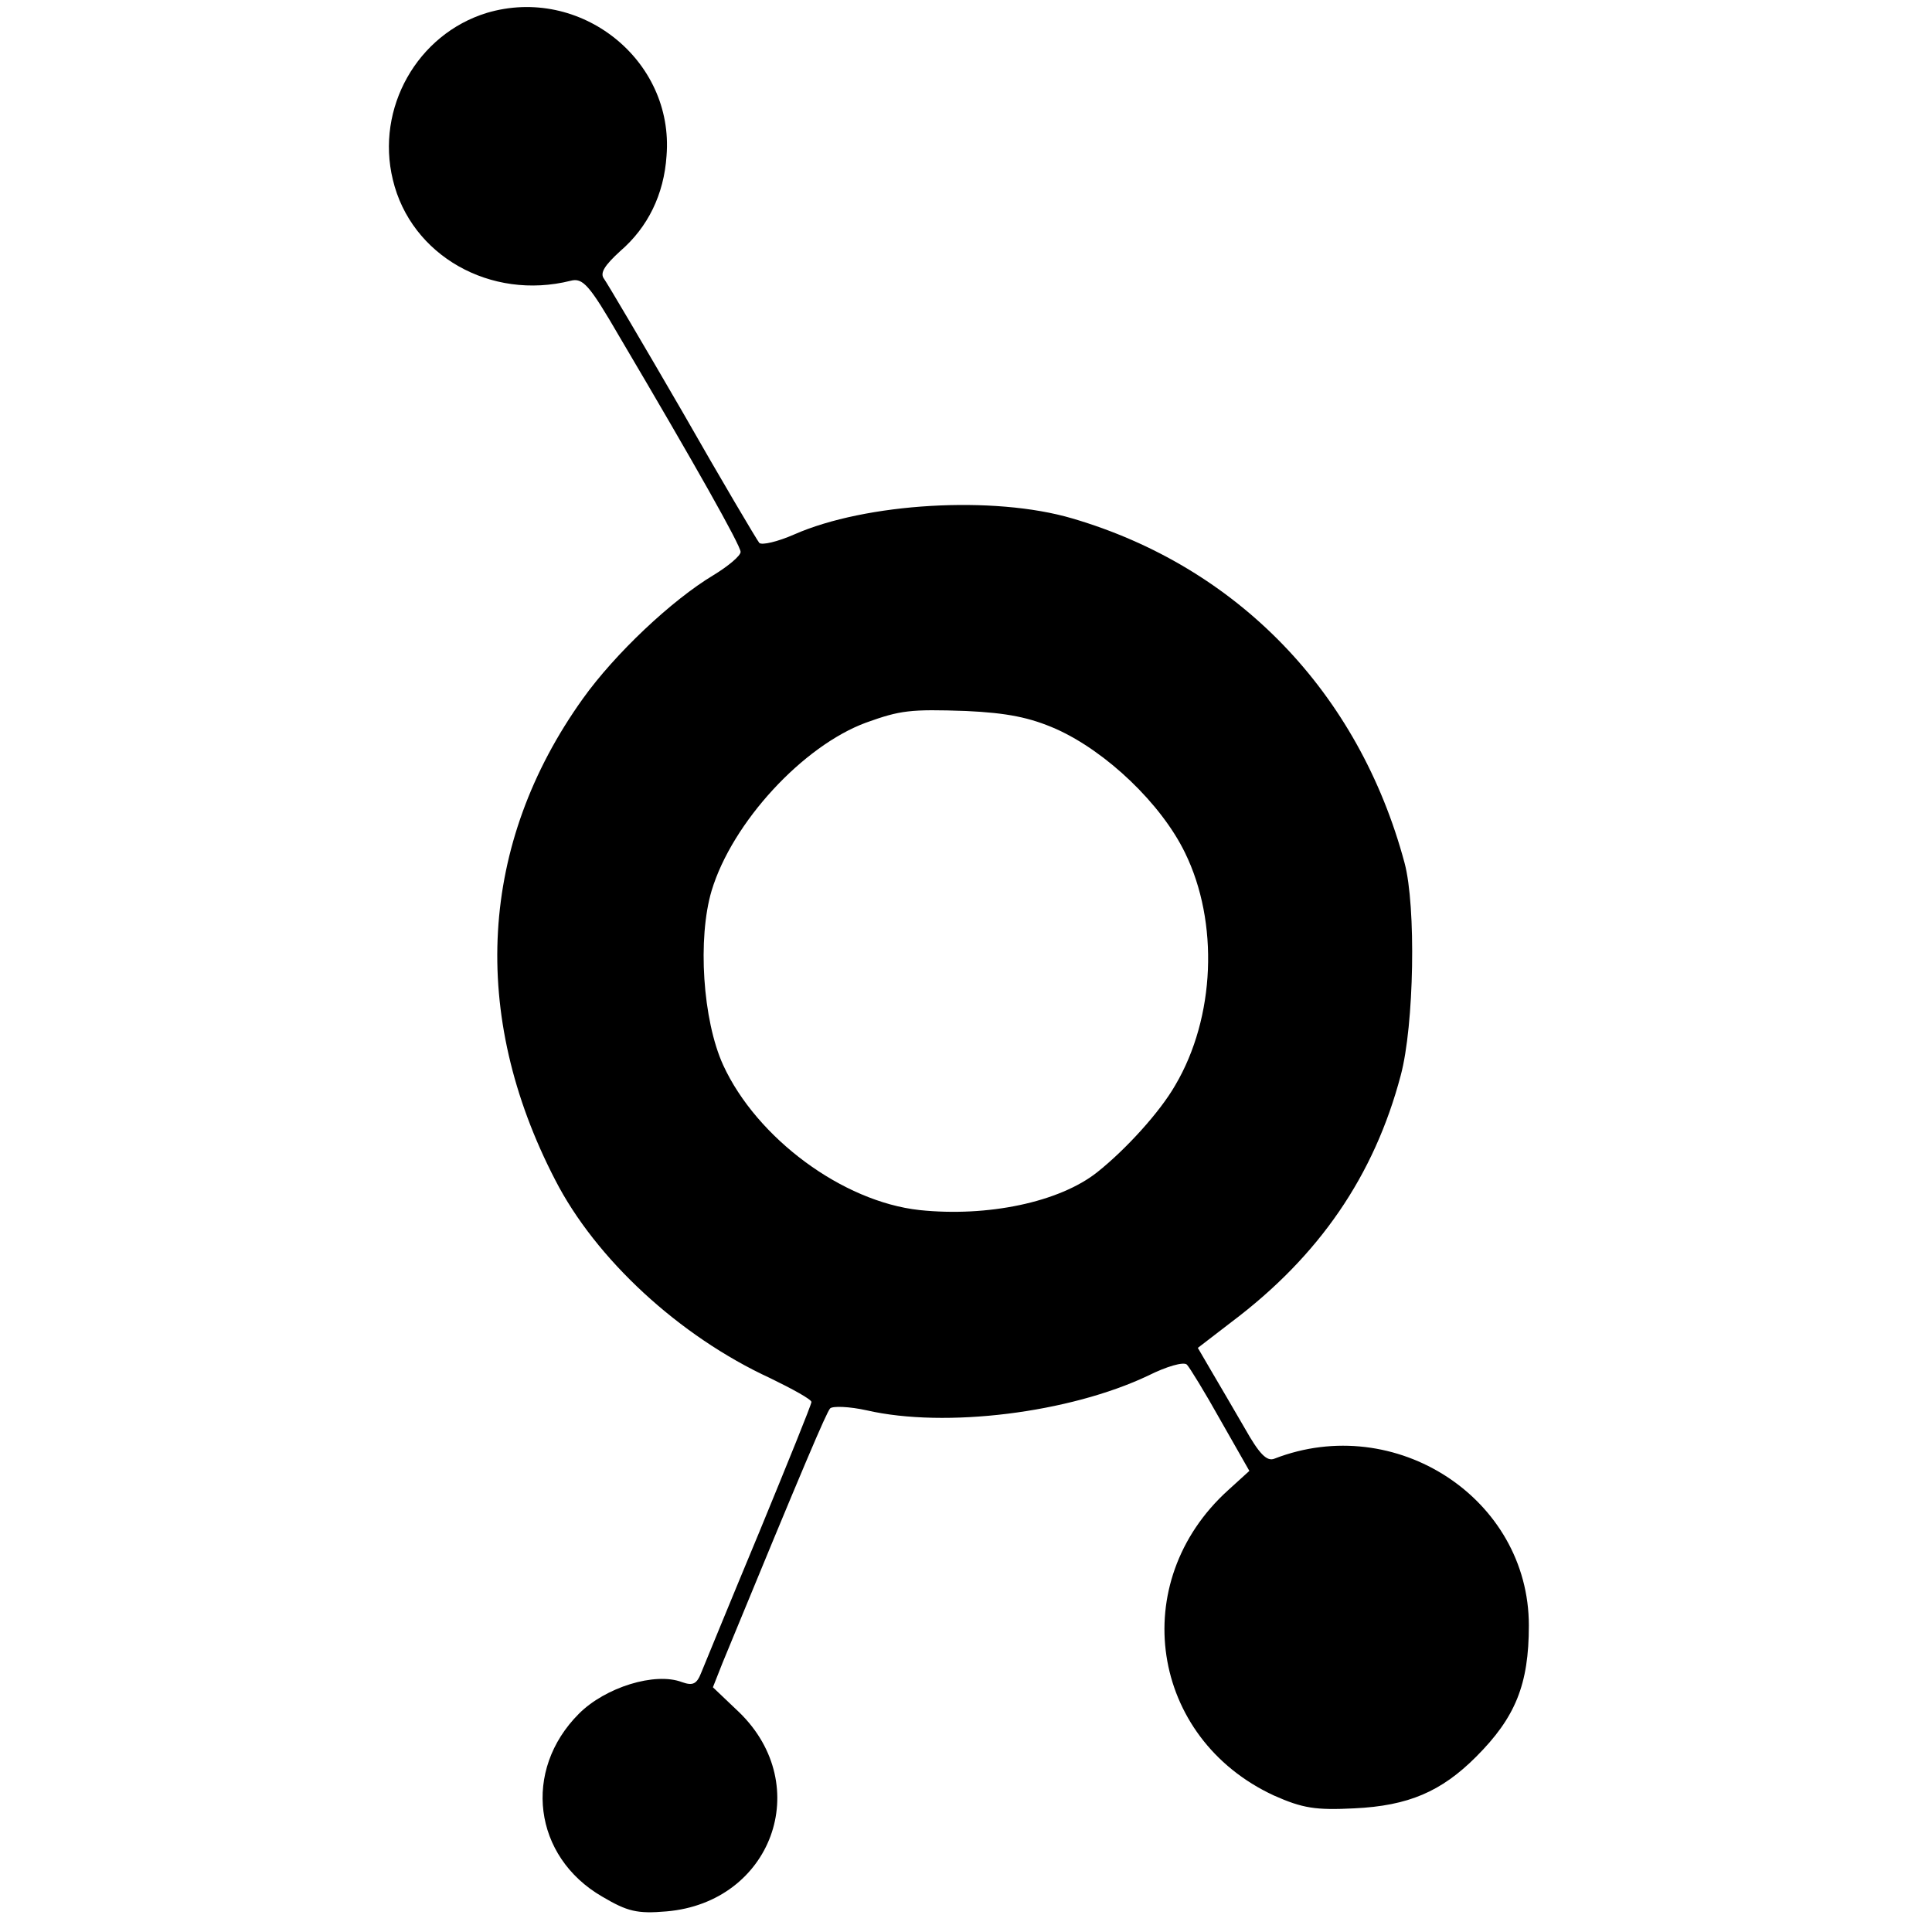 <?xml version="1.0" standalone="no"?>
<!DOCTYPE svg PUBLIC "-//W3C//DTD SVG 20010904//EN"
 "http://www.w3.org/TR/2001/REC-SVG-20010904/DTD/svg10.dtd">
<svg version="1.0" xmlns="http://www.w3.org/2000/svg"
 width="300pt" height="300pt" viewBox="0 0 300 300"
 preserveAspectRatio="xMidYMid meet">
<g transform="translate(0,300) scale(0.1,-0.1)"
fill="#000000" stroke="none">
<path d="M756 2980 c-108 -33 -173 -148 -146 -259 28 -118 152 -188 276 -157
19 5 29 -6 76 -87 117 -198 188 -324 188 -334 0 -6 -19 -22 -42 -36 -65 -39
-153 -122 -203 -192 -161 -225 -176 -490 -43 -747 63 -123 193 -243 334 -308
35 -17 64 -33 64 -37 0 -4 -37 -95 -81 -202 -45 -108 -85 -206 -90 -218 -7
-18 -13 -21 -30 -15 -42 16 -119 -8 -160 -49 -88 -88 -71 -222 36 -284 39 -23
54 -27 100 -23 163 14 230 195 113 309 l-41 39 15 38 c128 311 161 388 167
395 4 4 30 3 57 -3 122 -28 315 -4 437 54 28 14 55 22 60 17 4 -4 28 -43 52
-86 l45 -79 -33 -30 c-158 -143 -121 -385 71 -474 45 -20 65 -23 125 -20 84 4
135 26 189 80 61 61 82 112 82 204 0 197 -207 332 -395 259 -12 -5 -24 8 -46
47 -17 29 -40 69 -52 89 l-21 36 52 40 c137 103 222 228 263 383 21 78 24 263
6 330 -71 265 -260 460 -516 535 -122 36 -321 24 -432 -25 -25 -11 -50 -17
-54 -13 -4 5 -58 96 -119 203 -62 107 -117 200 -122 207 -7 9 1 21 25 43 43
37 68 88 72 148 12 149 -134 265 -279 222z m884 -1112 c78 -35 163 -116 200
-192 53 -108 47 -256 -15 -361 -24 -42 -77 -100 -121 -135 -59 -47 -171 -70
-276 -59 -120 13 -253 112 -305 225 -32 70 -40 197 -18 271 32 106 142 225
240 261 53 19 68 21 155 18 64 -3 99 -10 140 -28z"/>
</g>
</svg>
